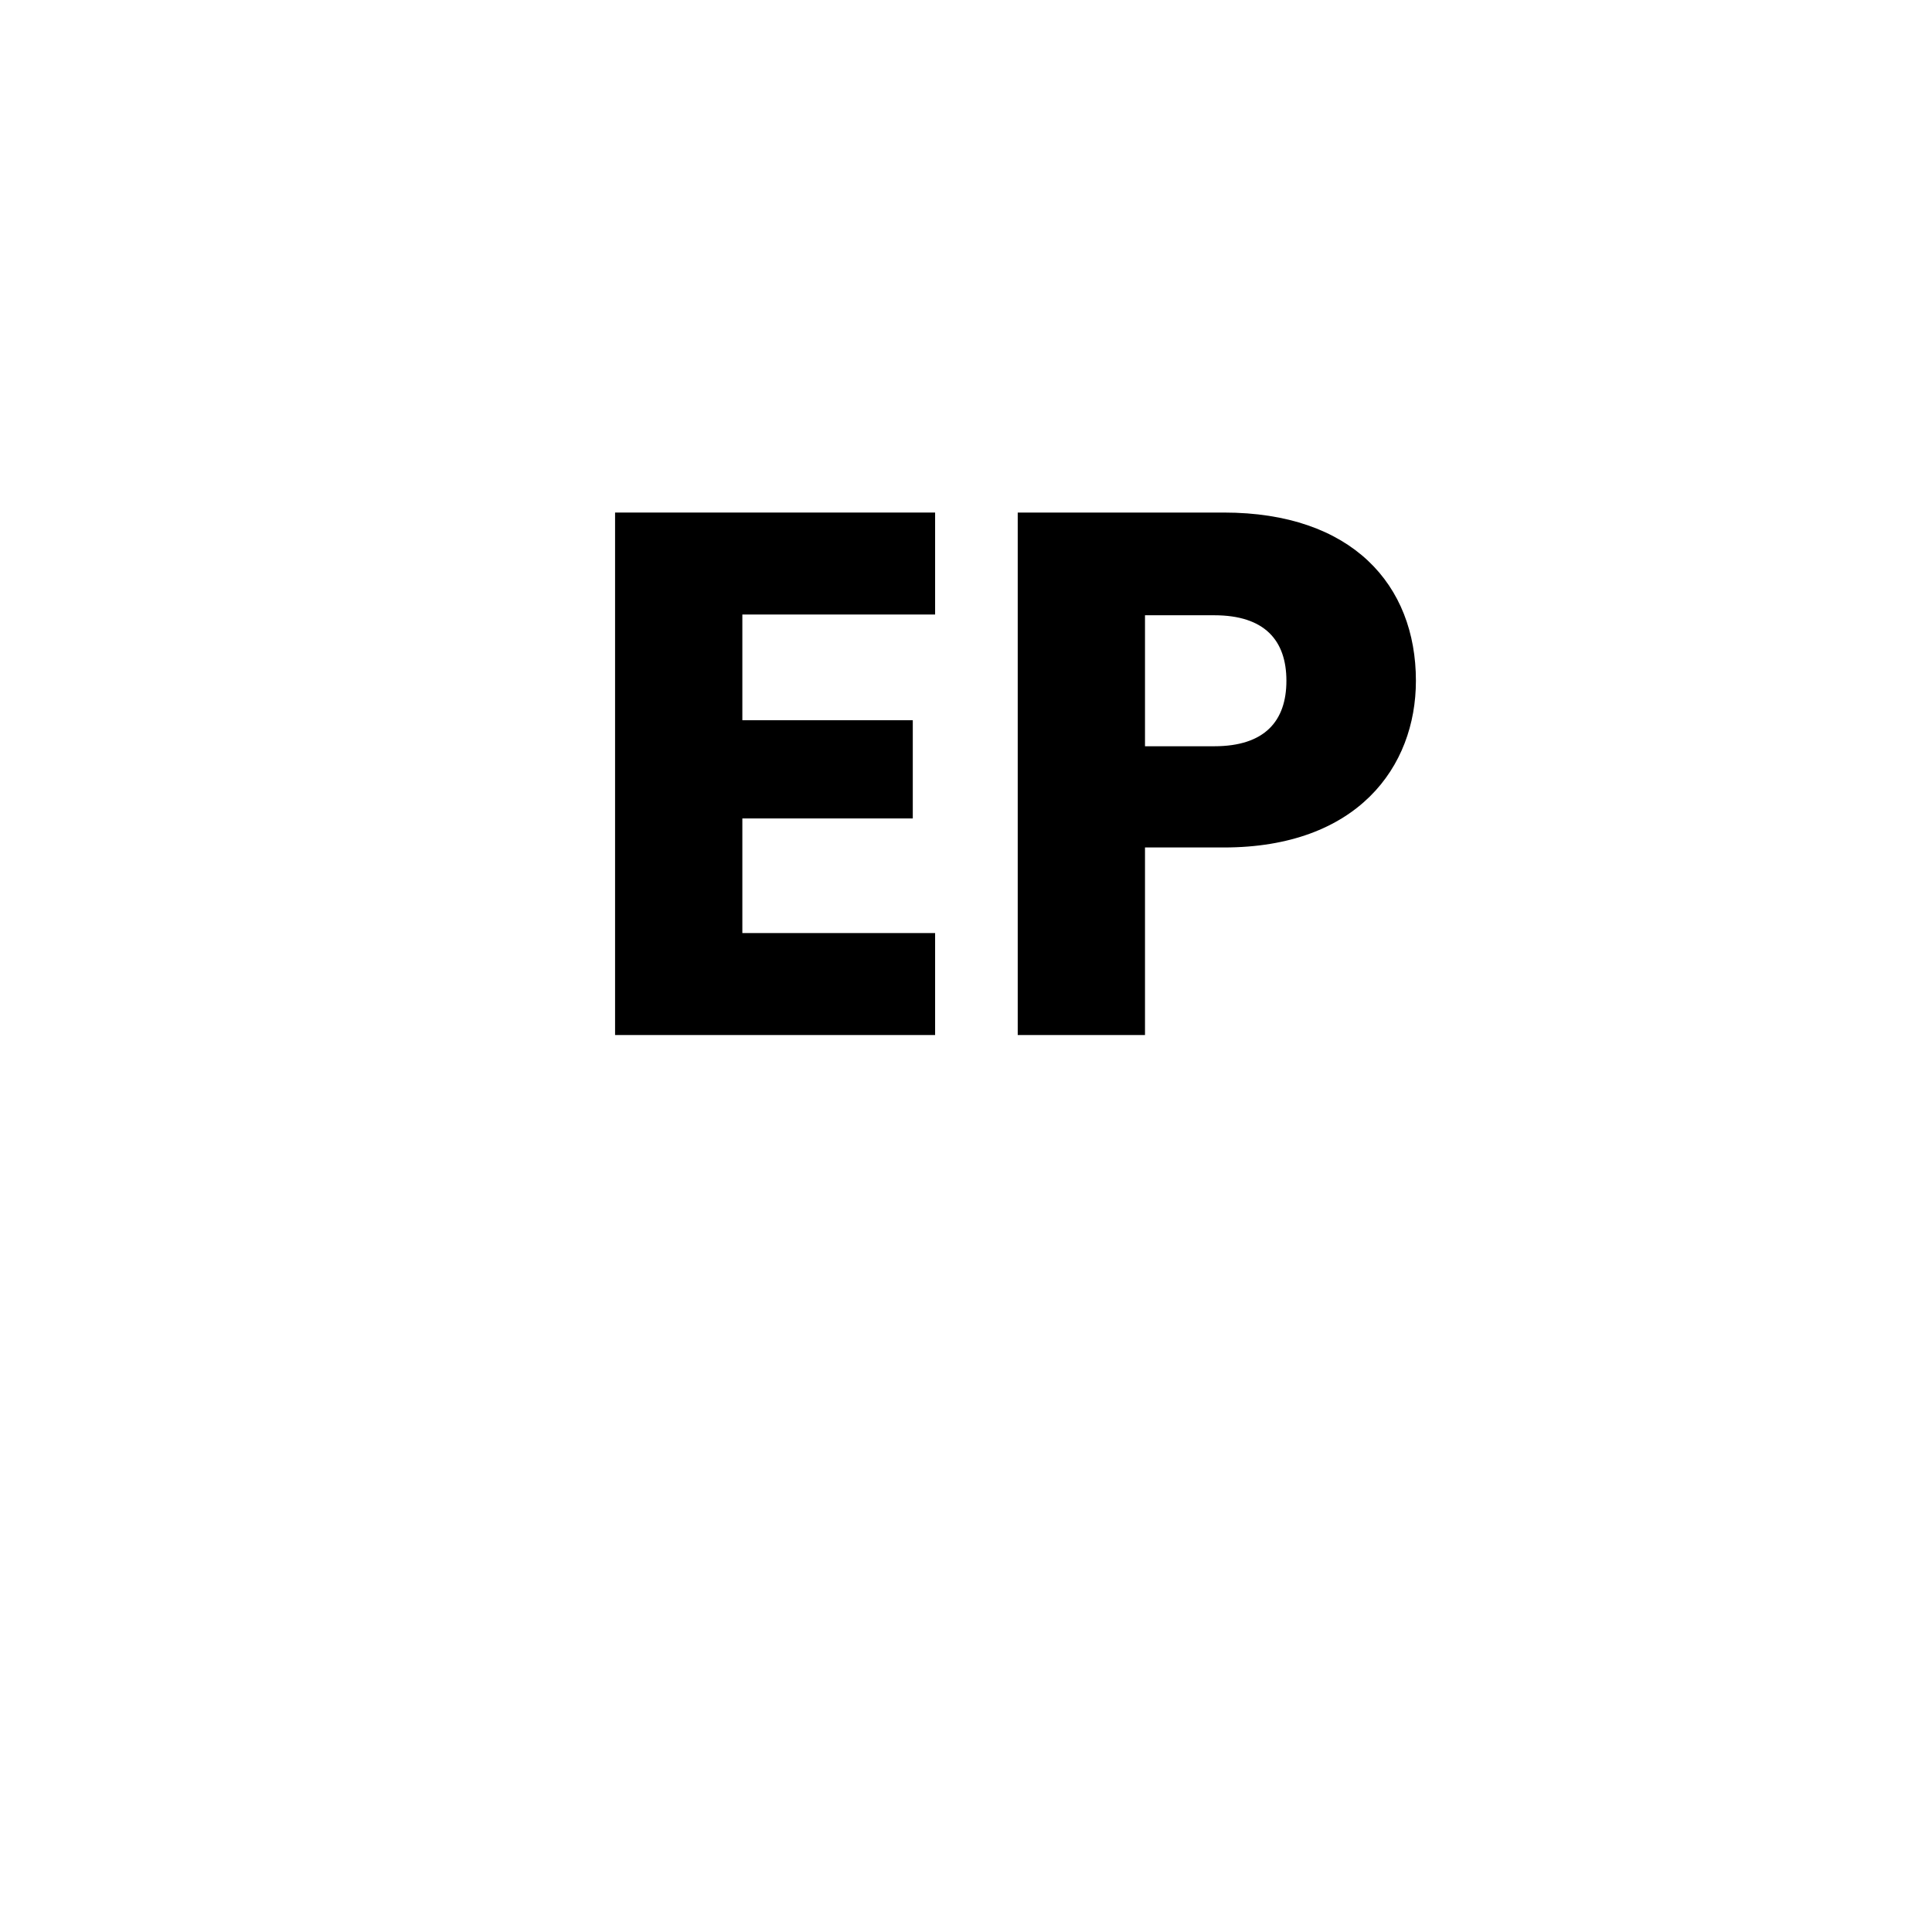 <?xml version="1.0" encoding="UTF-8"?><svg id="Layer_10" width="128" height="128" xmlns="http://www.w3.org/2000/svg" viewBox="0 0 128 155.75"><path d="M61.51,49.54h-15.54v8.52h13.74v7.92h-13.74v9.24h15.54v8.22h-25.8V41.32h25.8v8.22Z"/><path d="M84.79,68.32h-6.36v15.12h-10.26V41.32h16.62c10.32,0,15.48,5.82,15.48,13.56,0,6.96-4.74,13.44-15.48,13.44Zm-.78-8.16c4.08,0,5.82-2.04,5.82-5.28s-1.74-5.28-5.82-5.28h-5.58v10.56h5.58Z"/></svg>